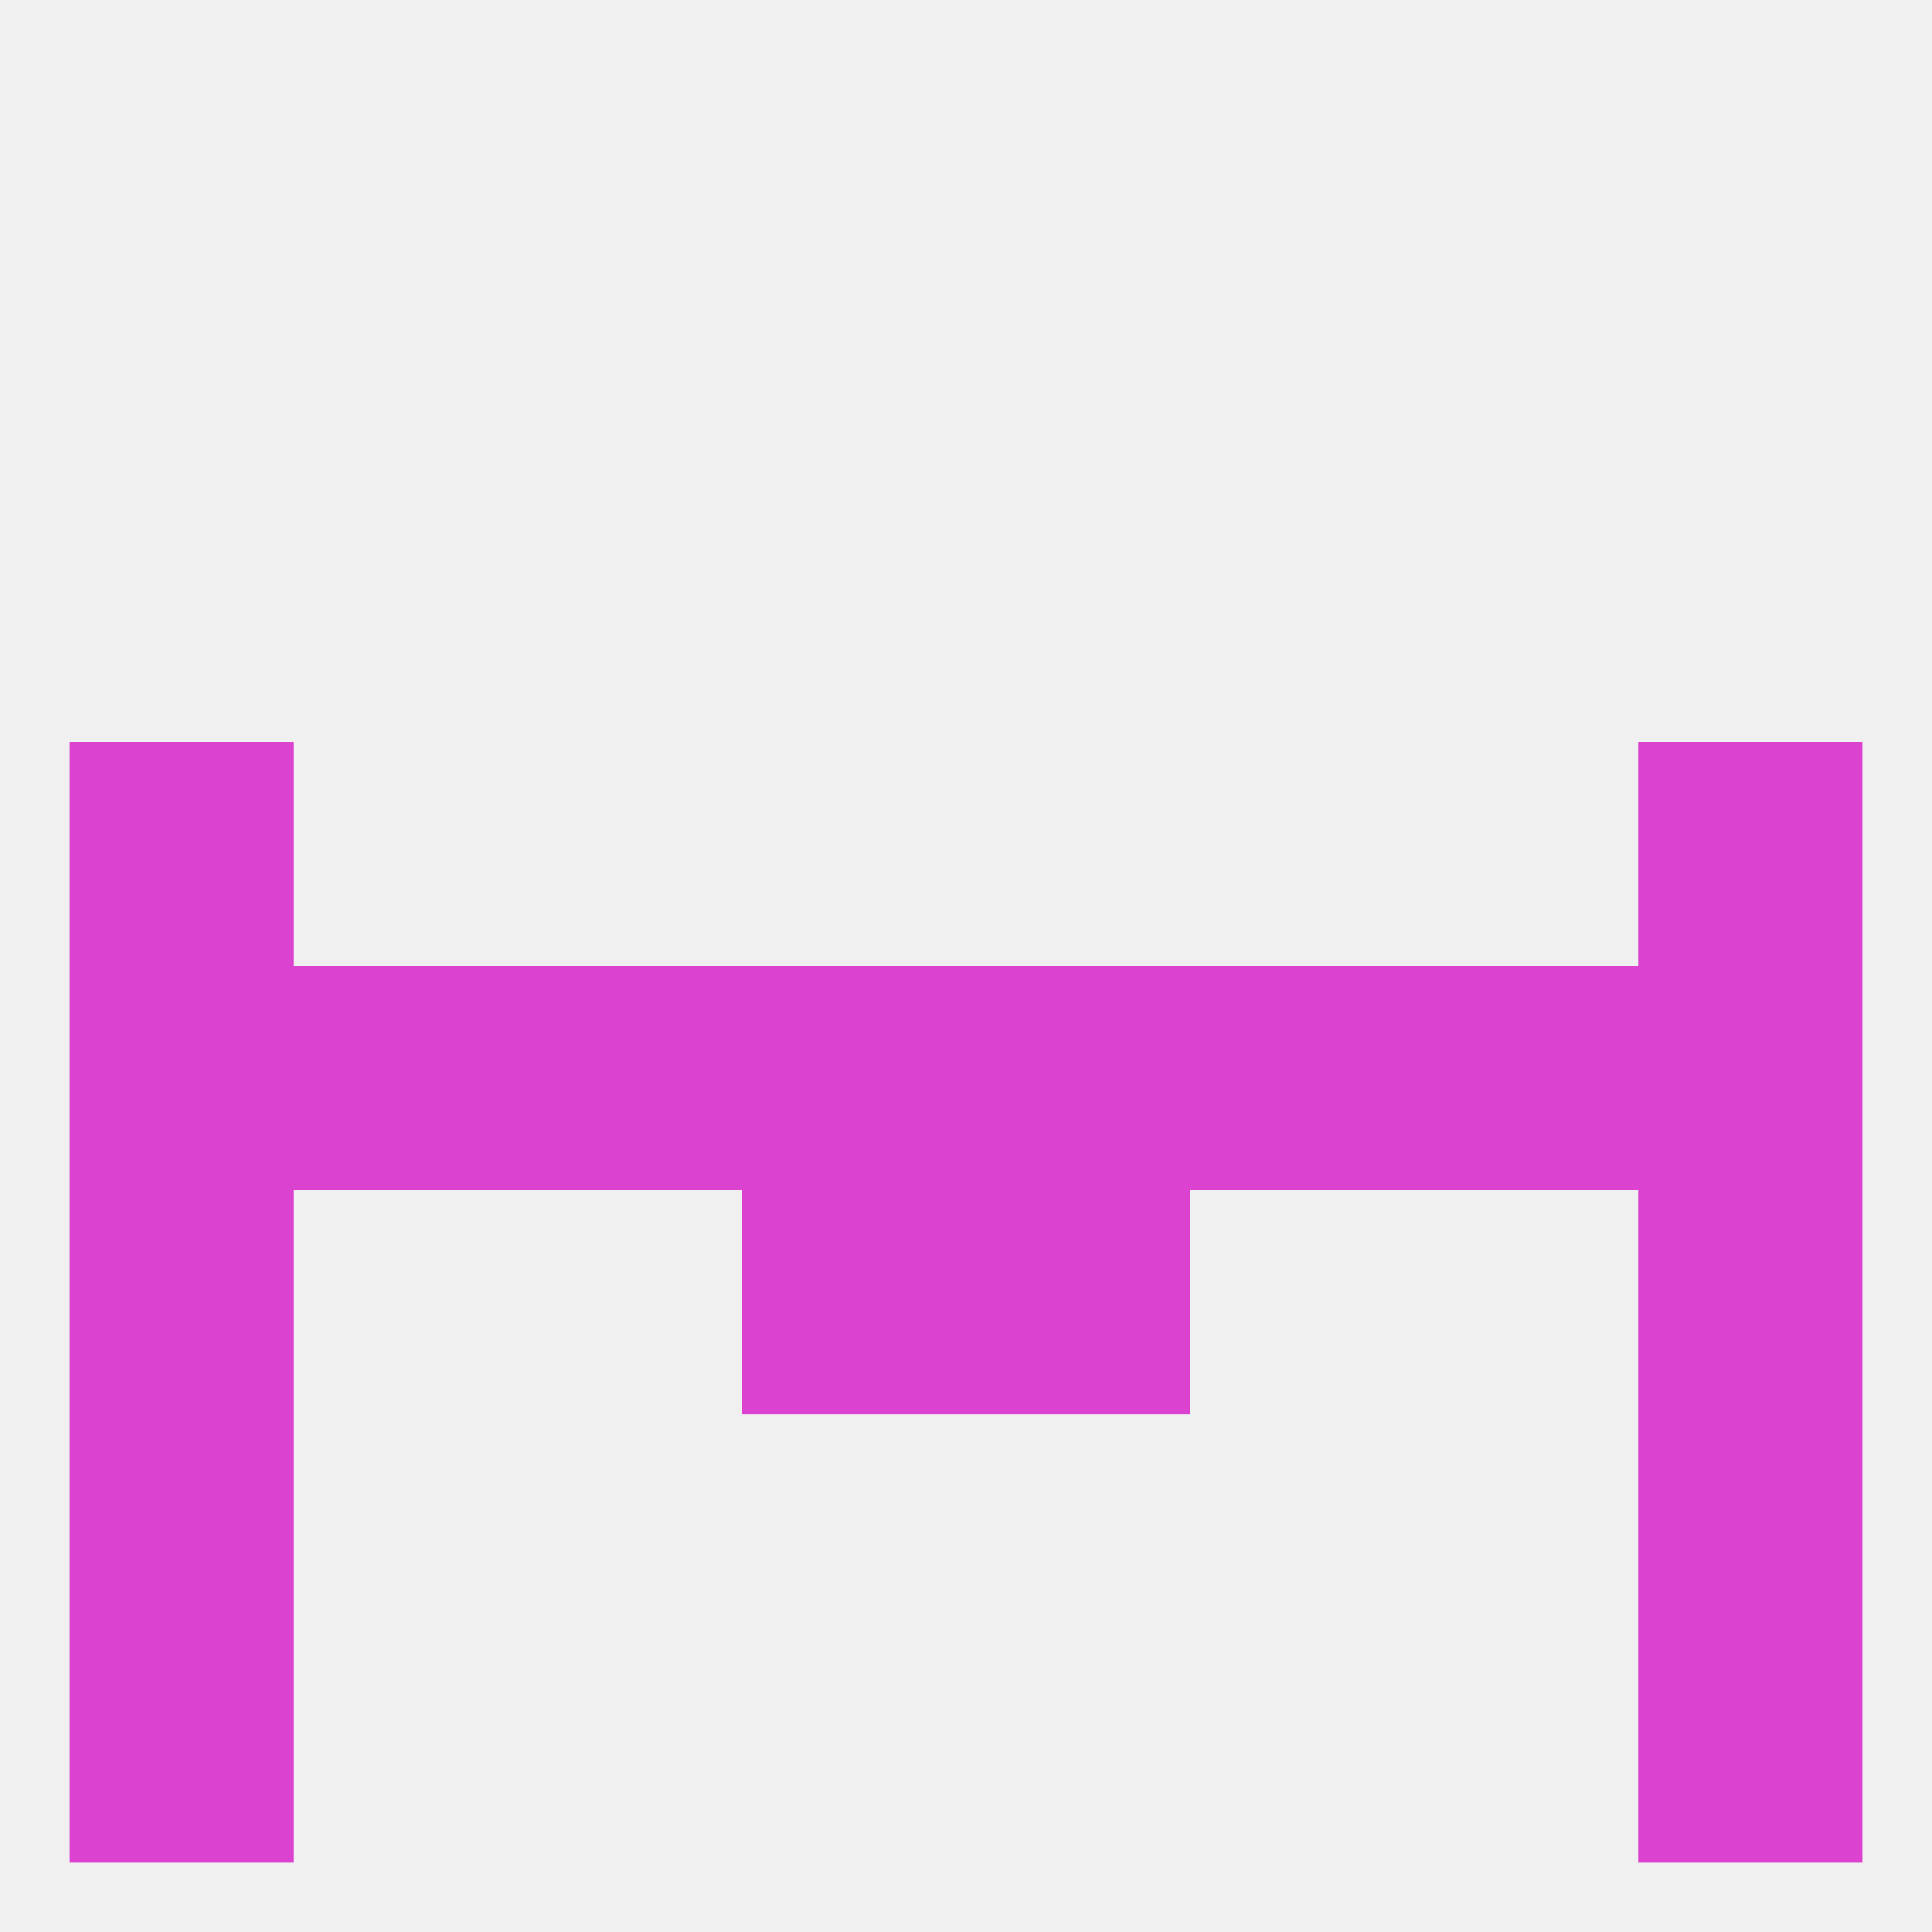 
<!--   <?xml version="1.0"?> -->
<svg version="1.1" baseprofile="full" xmlns="http://www.w3.org/2000/svg" xmlns:xlink="http://www.w3.org/1999/xlink" xmlns:ev="http://www.w3.org/2001/xml-events" width="250" height="250" viewBox="0 0 250 250" >
	<rect width="100%" height="100%" fill="rgba(240,240,240,255)"/>

	<rect x="9" y="212" width="29" height="29" fill="rgba(219,66,208,255)"/>
	<rect x="212" y="212" width="29" height="29" fill="rgba(219,66,208,255)"/>
	<rect x="67" y="125" width="29" height="29" fill="rgba(219,66,208,255)"/>
	<rect x="183" y="125" width="29" height="29" fill="rgba(219,66,208,255)"/>
	<rect x="9" y="125" width="29" height="29" fill="rgba(219,66,208,255)"/>
	<rect x="154" y="125" width="29" height="29" fill="rgba(219,66,208,255)"/>
	<rect x="38" y="125" width="29" height="29" fill="rgba(219,66,208,255)"/>
	<rect x="212" y="125" width="29" height="29" fill="rgba(219,66,208,255)"/>
	<rect x="96" y="125" width="29" height="29" fill="rgba(219,66,208,255)"/>
	<rect x="125" y="125" width="29" height="29" fill="rgba(219,66,208,255)"/>
	<rect x="9" y="154" width="29" height="29" fill="rgba(219,66,208,255)"/>
	<rect x="212" y="154" width="29" height="29" fill="rgba(219,66,208,255)"/>
	<rect x="96" y="154" width="29" height="29" fill="rgba(219,66,208,255)"/>
	<rect x="125" y="154" width="29" height="29" fill="rgba(219,66,208,255)"/>
	<rect x="9" y="96" width="29" height="29" fill="rgba(219,66,208,255)"/>
	<rect x="212" y="96" width="29" height="29" fill="rgba(219,66,208,255)"/>
	<rect x="9" y="183" width="29" height="29" fill="rgba(219,66,208,255)"/>
	<rect x="212" y="183" width="29" height="29" fill="rgba(219,66,208,255)"/>
</svg>